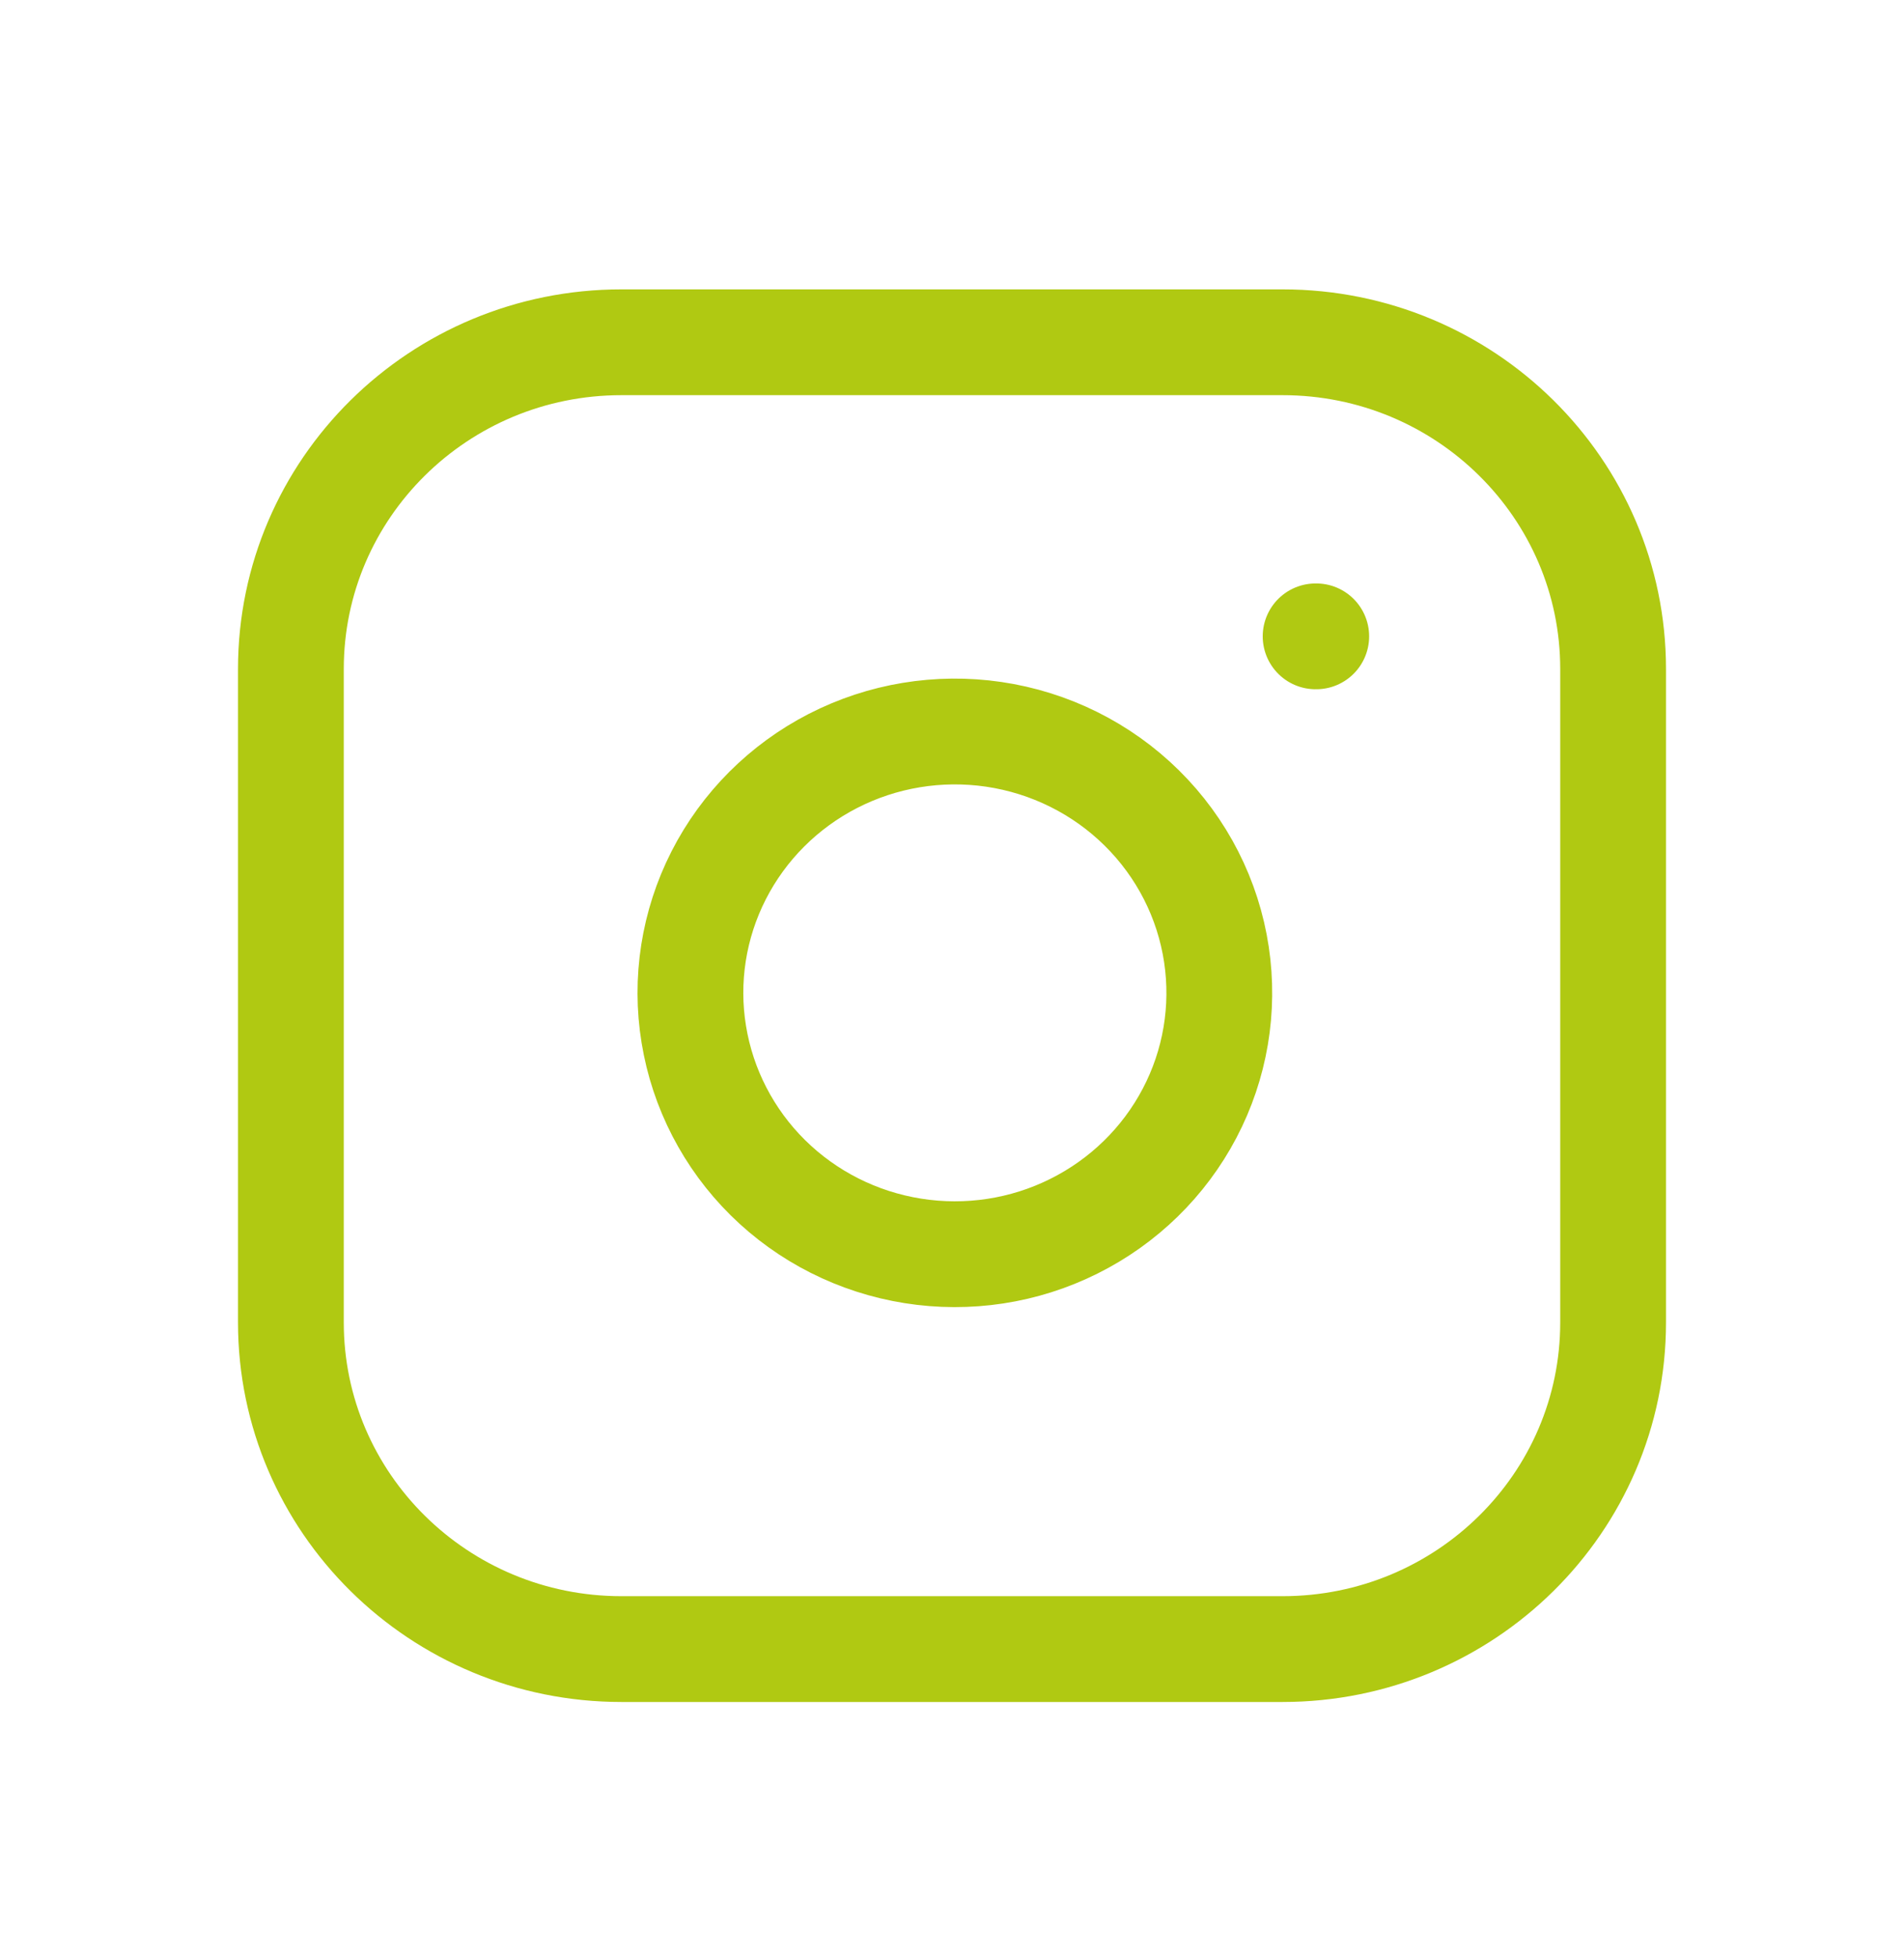 <svg width="36" height="37" viewBox="0 0 36 37" fill="none" xmlns="http://www.w3.org/2000/svg">
<g filter="url(#filter0_d_370_64)">
<path d="M24.875 8.029H24.887M11.75 2.47H24.25C27.702 2.47 30.5 5.235 30.5 8.646V20.998C30.5 24.408 27.702 27.173 24.25 27.173H11.75C8.298 27.173 5.5 24.408 5.5 20.998V8.646C5.5 5.235 8.298 2.47 11.75 2.47ZM23 14.044C23.154 15.072 22.977 16.122 22.492 17.044C22.008 17.966 21.241 18.714 20.302 19.181C19.363 19.649 18.298 19.811 17.26 19.646C16.221 19.481 15.262 18.997 14.518 18.262C13.775 17.527 13.285 16.579 13.118 15.553C12.95 14.527 13.115 13.475 13.588 12.547C14.061 11.619 14.818 10.862 15.751 10.383C16.685 9.904 17.747 9.729 18.788 9.881C19.849 10.037 20.831 10.525 21.59 11.275C22.348 12.024 22.843 12.995 23 14.044Z" stroke="#B0C912" stroke-width="2" stroke-linecap="round" stroke-linejoin="round"/>
</g>
<defs>
<filter id="filter0_d_370_64" x="-1" y="0" width="38" height="37.644" filterUnits="userSpaceOnUse" color-interpolation-filters="sRGB">
<feFlood flood-opacity="0" result="BackgroundImageFix"/>
<feColorMatrix in="SourceAlpha" type="matrix" values="0 0 0 0 0 0 0 0 0 0 0 0 0 0 0 0 0 0 127 0" result="hardAlpha"/>
<feOffset dy="4"/>
<feGaussianBlur stdDeviation="2"/>
<feComposite in2="hardAlpha" operator="out"/>
<feColorMatrix type="matrix" values="0 0 0 0 0 0 0 0 0 0 0 0 0 0 0 0 0 0 0.25 0"/>
<feBlend mode="normal" in2="BackgroundImageFix" result="effect1_dropShadow_370_64"/>
<feBlend mode="normal" in="SourceGraphic" in2="effect1_dropShadow_370_64" result="shape"/>
</filter>
</defs>
</svg>
